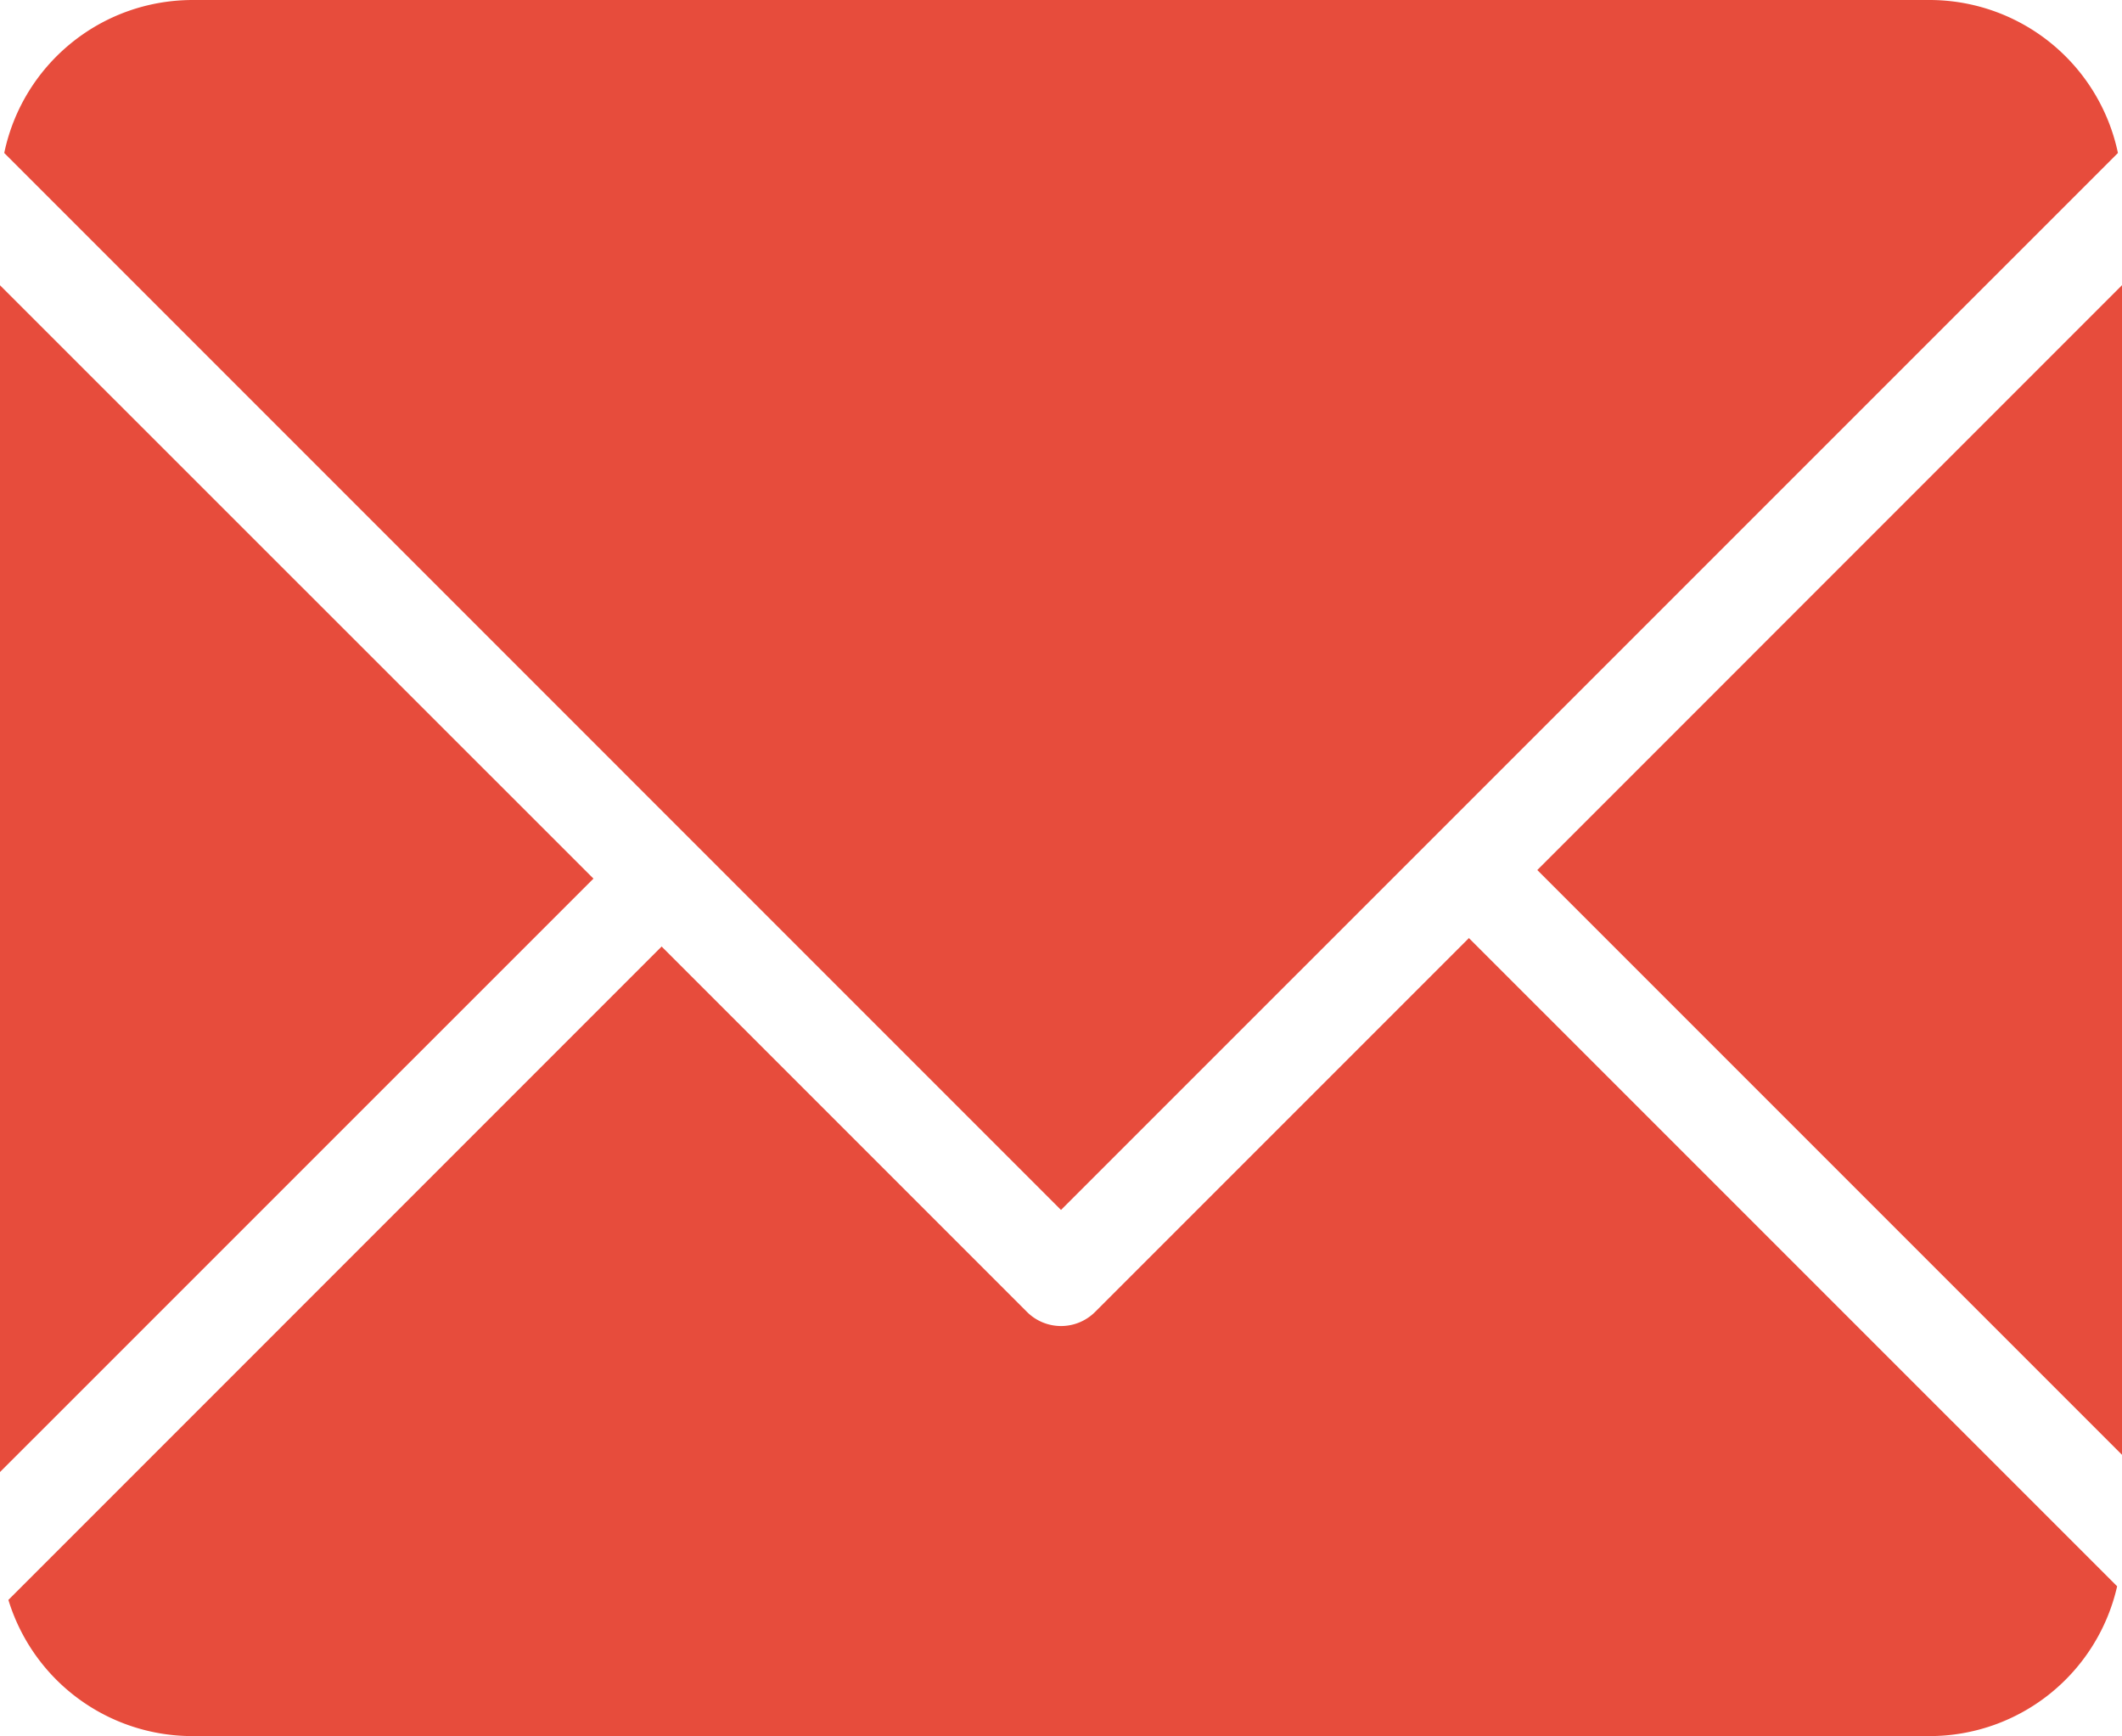 <svg xmlns="http://www.w3.org/2000/svg" width="24" height="19.633" viewBox="157.681 61.049 24 19.633"><path fill="#E74C3C" d="M159.864 61.049c-1.054 0-1.929.74-2.135 1.73l11.952 11.953 11.954-11.953a2.178 2.178 0 00-2.136-1.73h-19.635m-2.183 3.226v13.421l6.712-6.711-6.712-6.71m24-.001l-6.613 6.614 6.613 6.613v-13.23m-7.385 7.385l-4.229 4.229a.545.545 0 01-.771 0l-4.132-4.132-7.388 7.389a2.176 2.176 0 002.086 1.54H179.5a2.176 2.176 0 002.126-1.694l-7.33-7.329"/></svg>
